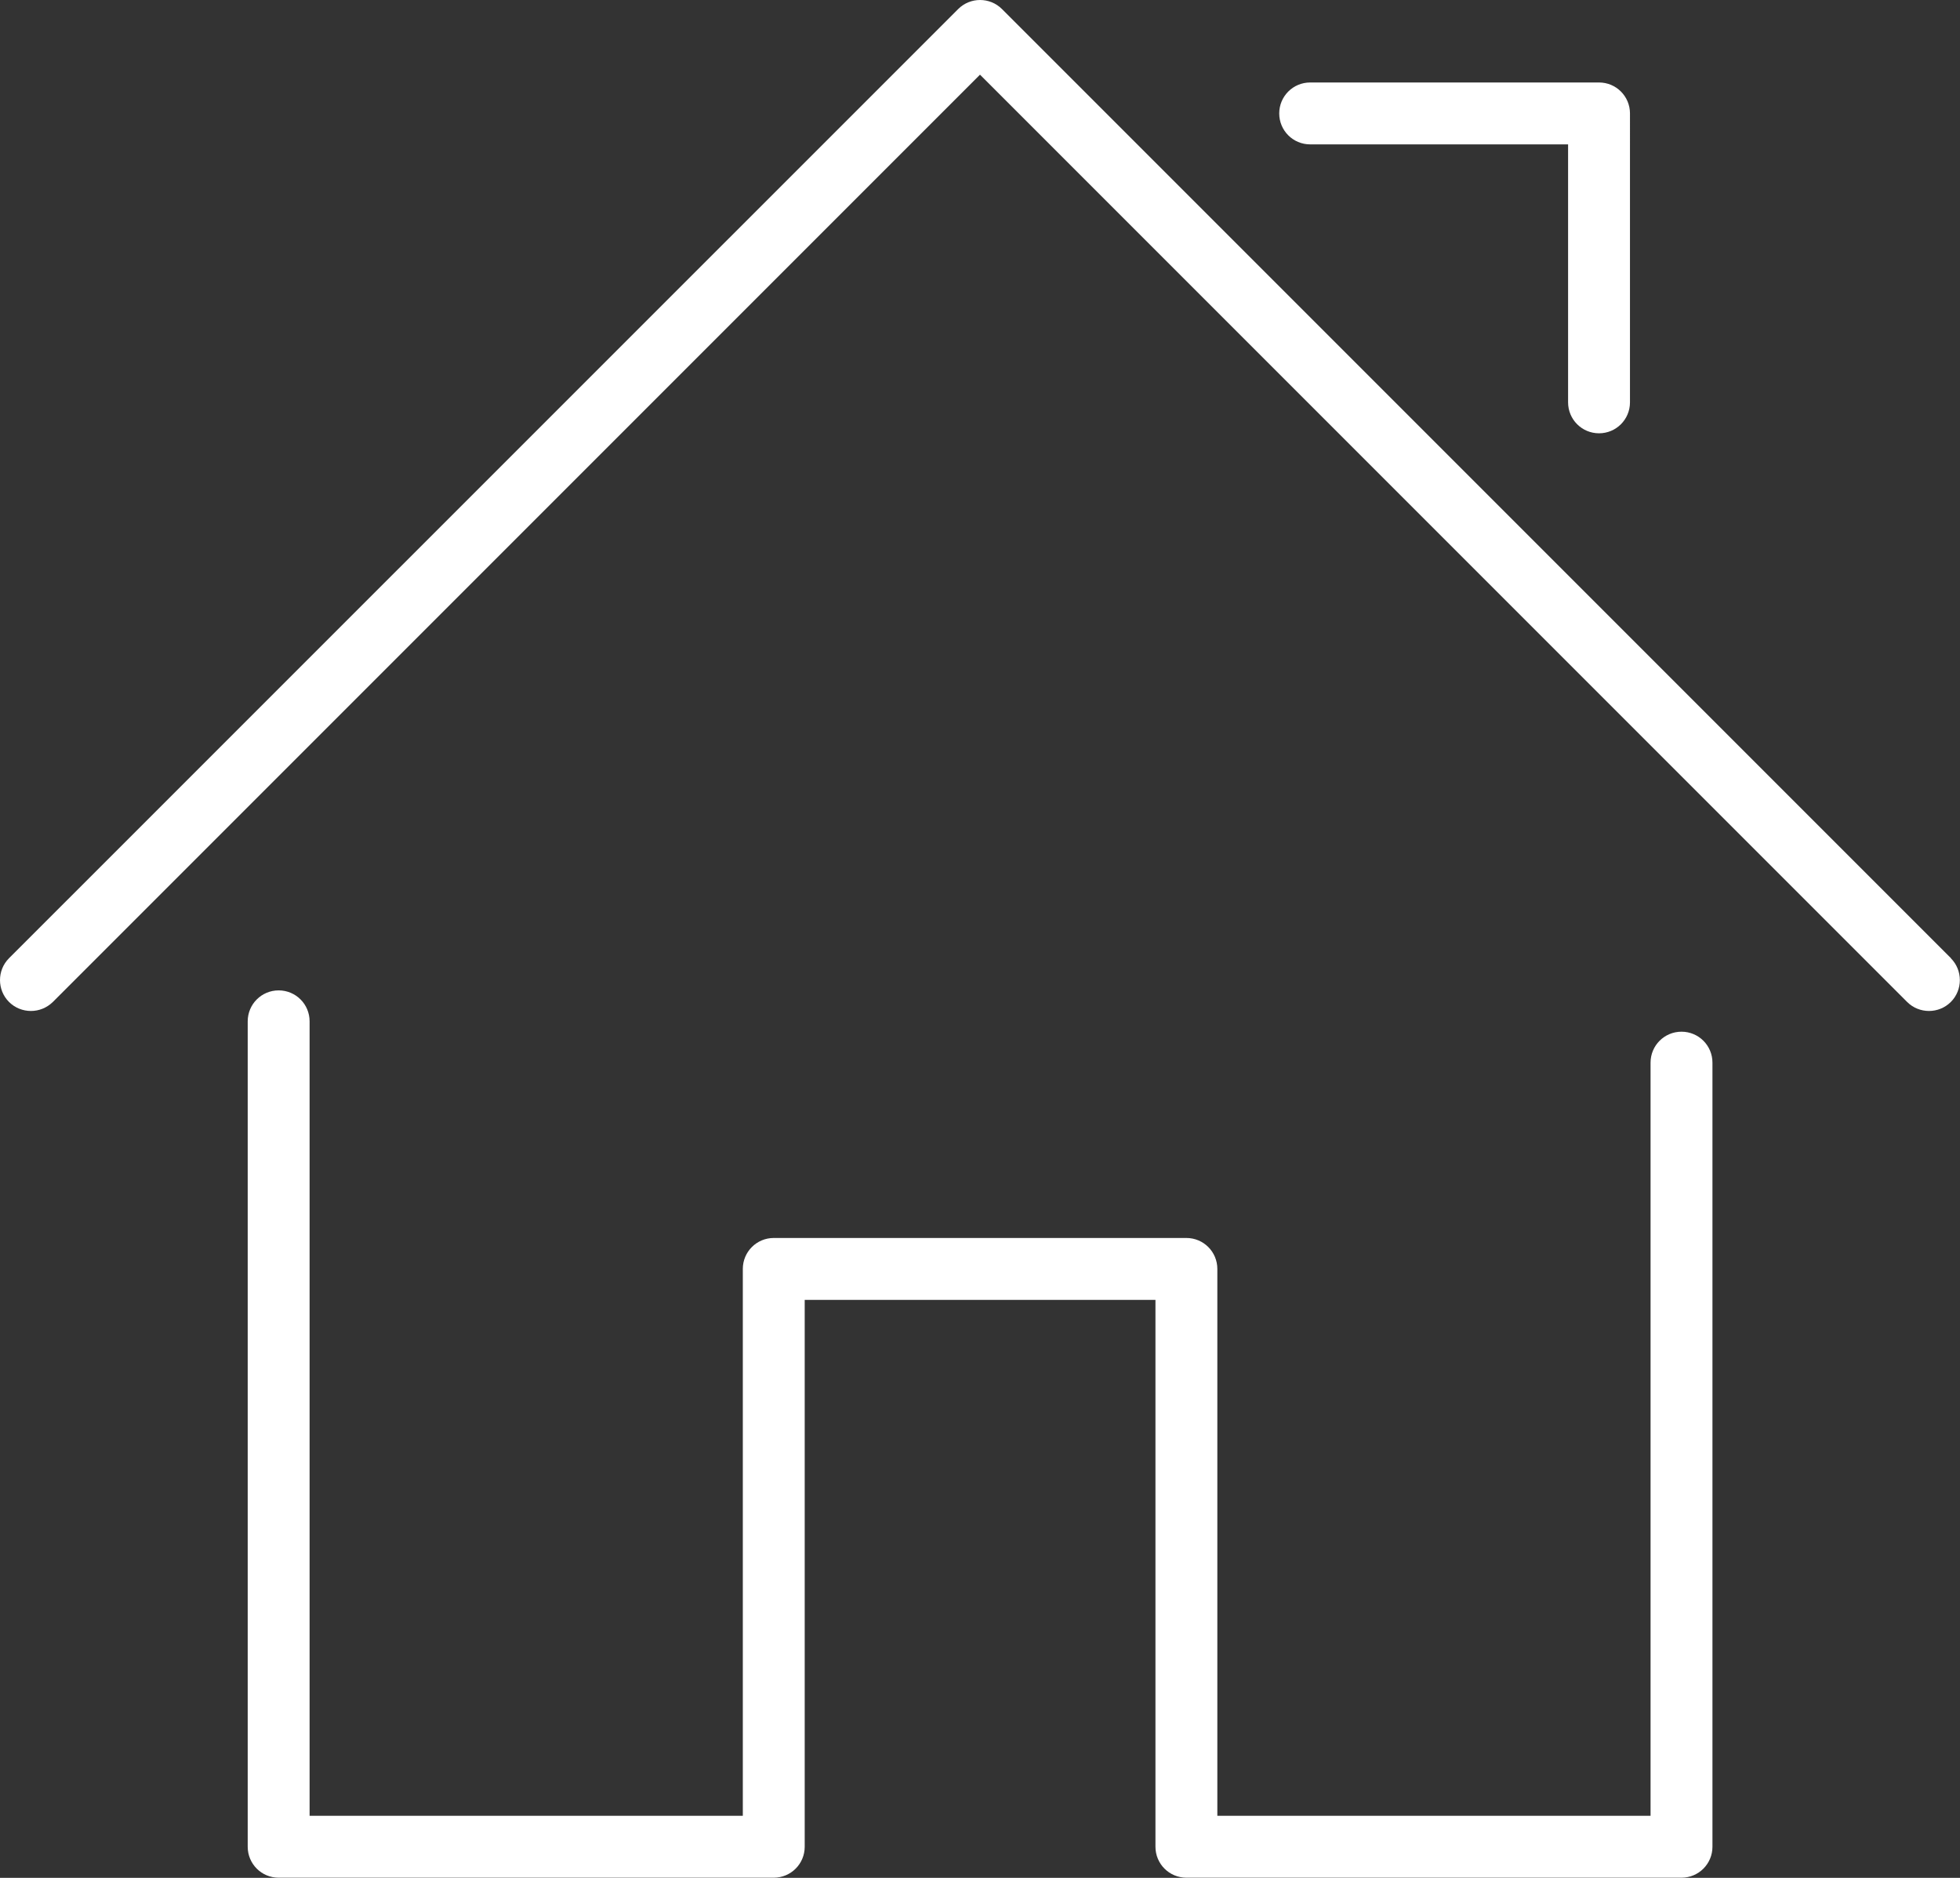<?xml version="1.0" encoding="UTF-8"?>
<svg id="Ebene_2" data-name="Ebene 2" xmlns="http://www.w3.org/2000/svg" viewBox="0 0 130.48 124.99">
  <rect x="0" y="0" width="130.48" height="124.99" fill="#333333" stroke="none"/>
  <defs>
    <style>
      .cls-1 {
        fill: #fff;
        stroke-width: 0px;
      }
    </style>
  </defs>
  <g id="Icons">
    <g id="icon_24_white">
      <path class="cls-1" d="m111.94,68.67c-1.14,0-2.06.92-2.06,2.06v50.13h-28.84v-36.4c0-1.14-.92-2.06-2.06-2.06h-27.47c-1.14,0-2.06.92-2.06,2.06v36.4h-28.84v-52.88c0-1.14-.92-2.06-2.06-2.06s-2.06.92-2.06,2.06v54.94c0,1.14.92,2.06,2.06,2.06h32.96c1.14,0,2.06-.92,2.06-2.06v-36.4h23.35v36.4c0,1.14.92,2.06,2.06,2.06h32.96c1.14,0,2.06-.92,2.06-2.06v-52.19c0-1.14-.92-2.06-2.06-2.06Z"/>
      <path class="cls-1" d="m129.88,63.78L66.7.6c-.8-.8-2.11-.8-2.91,0L.6,63.78c-.8.8-.8,2.11,0,2.91.4.4.93.6,1.46.6s1.05-.2,1.46-.6L65.24,4.97l61.72,61.72c.8.8,2.11.8,2.91,0,.8-.8.8-2.11,0-2.91Z"/>
      <path class="cls-1" d="m87.22,9.61h17.17v17.17c0,1.14.92,2.06,2.06,2.06s2.06-.92,2.06-2.06V7.55c0-1.14-.92-2.06-2.06-2.06h-19.23c-1.14,0-2.06.92-2.06,2.06s.92,2.06,2.06,2.06Z"/>
    </g>
  </g>
</svg>
